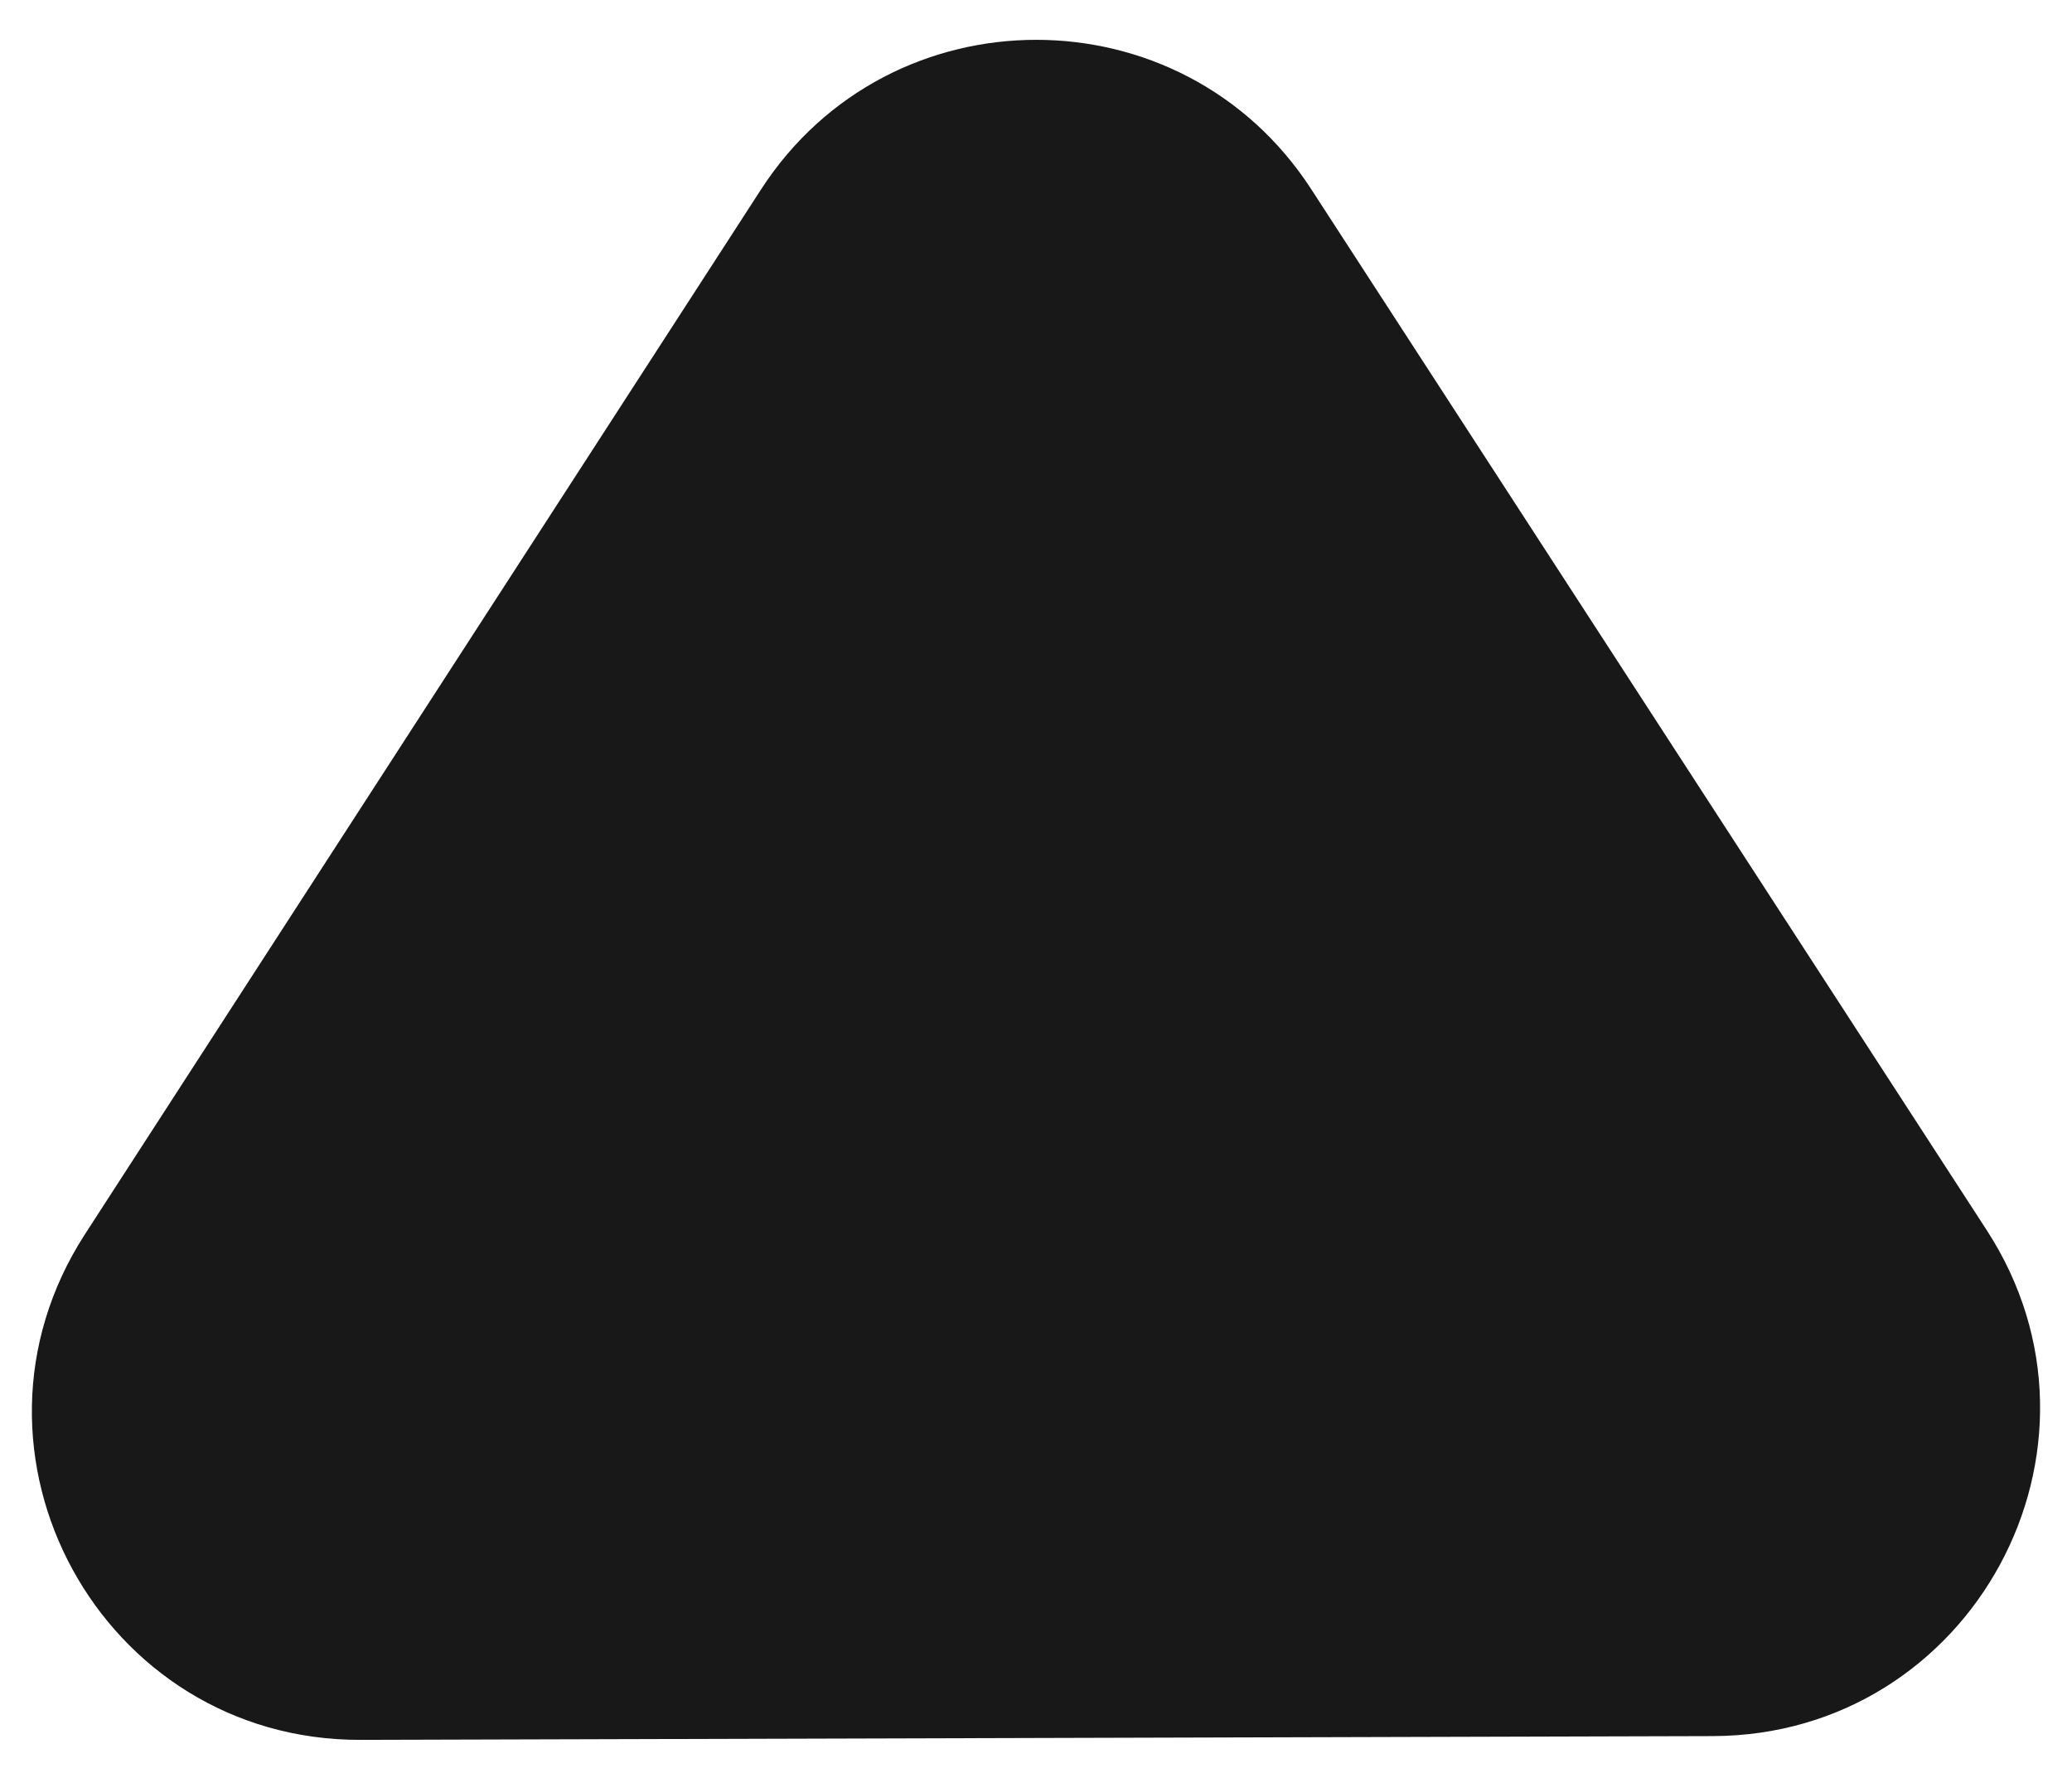 <?xml version="1.0" encoding="UTF-8"?> <!-- Generator: Adobe Illustrator 26.0.0, SVG Export Plug-In . SVG Version: 6.00 Build 0) --> <svg xmlns="http://www.w3.org/2000/svg" xmlns:xlink="http://www.w3.org/1999/xlink" id="Шар_1" x="0px" y="0px" viewBox="0 0 1098.6 940" style="enable-background:new 0 0 1098.6 940;" xml:space="preserve"> <style type="text/css"> .st0{fill:#181818;} </style> <path class="st0" d="M908.2,920.4l-716.9,2C53.5,922.8-29.8,770.2,45,654.4l358.6-554.1C472-5.2,626.6-5.3,695.1,100.1l358.3,552.1 C1128.3,767.6,1045.7,920,908.2,920.4z"></path> </svg> 